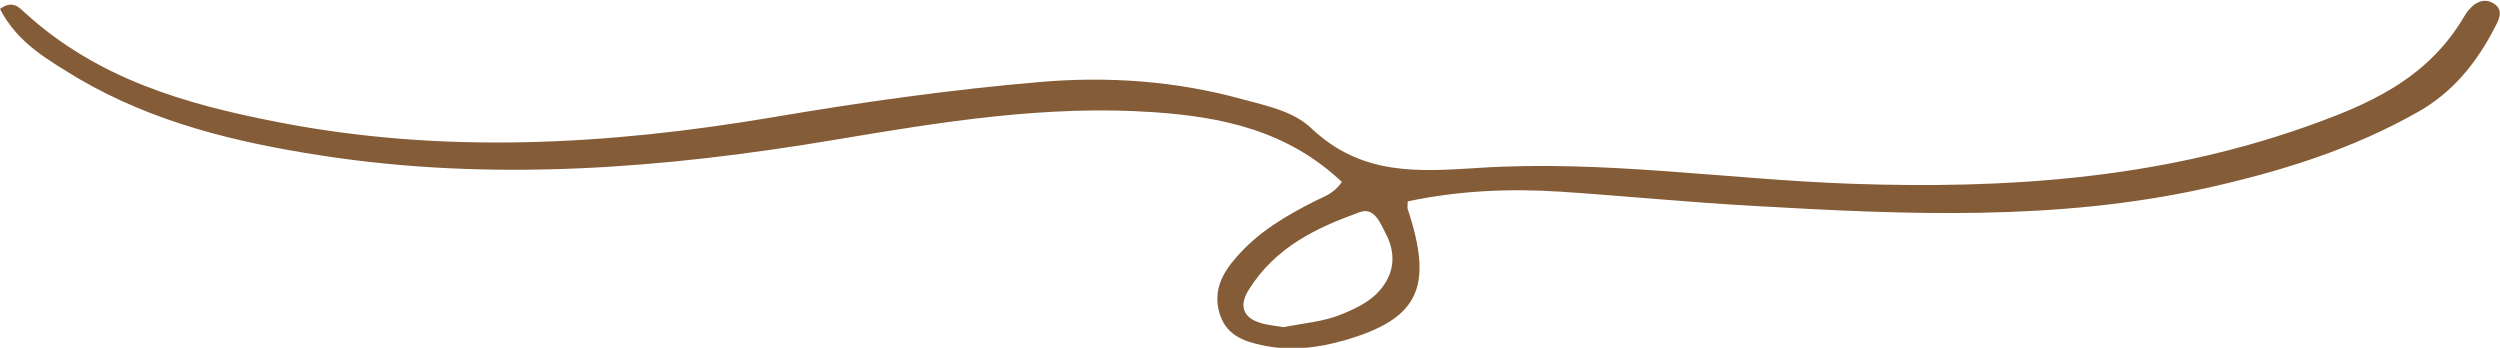 <?xml version="1.0" encoding="UTF-8"?> <svg xmlns="http://www.w3.org/2000/svg" width="115" height="16" viewBox="0 0 115 16" fill="none"><g clip-path="url(#clip0_58_24)"><path d="M0 0.411C0.574 -0.012 0.882 0.341 1.148 0.588C4.518 3.656 8.578 4.796 12.734 5.608C20.345 7.101 27.945 6.677 35.534 5.396C39.616 4.702 43.698 4.126 47.811 3.774C50.947 3.503 54.061 3.715 57.133 4.561C58.249 4.867 59.482 5.102 60.322 5.902C62.639 8.088 65.222 7.9 68.007 7.724C73.737 7.348 79.445 8.253 85.163 8.453C92.232 8.7 99.205 8.241 105.997 5.855C108.856 4.844 111.652 3.691 113.384 0.705C113.469 0.564 113.576 0.435 113.682 0.329C114.001 0.012 114.383 -0.059 114.734 0.176C115.191 0.482 114.936 0.929 114.756 1.27C113.916 2.916 112.8 4.256 111.248 5.137C108.165 6.889 104.86 7.9 101.49 8.652C94.602 10.181 87.661 9.875 80.709 9.475C77.733 9.311 74.767 9.017 71.791 8.817C69.432 8.664 67.072 8.77 64.755 9.264C64.755 9.464 64.733 9.558 64.755 9.616C65.945 13.214 65.265 14.66 61.874 15.647C60.609 16.012 59.323 16.165 58.016 15.871C57.154 15.683 56.368 15.389 56.081 14.354C55.805 13.331 56.251 12.544 56.857 11.85C57.877 10.663 59.163 9.922 60.482 9.252C60.896 9.04 61.353 8.923 61.725 8.37C59.217 5.996 56.187 5.373 53.062 5.161C48.151 4.82 43.304 5.608 38.468 6.419C30.581 7.747 22.683 8.382 14.743 7.148C10.874 6.548 7.069 5.643 3.582 3.597C2.253 2.774 0.818 2.01 0 0.411ZM59.047 15.048C59.993 14.86 60.907 14.801 61.768 14.437C62.49 14.131 63.192 13.802 63.67 13.096C64.191 12.332 64.149 11.509 63.734 10.722C63.479 10.228 63.203 9.522 62.554 9.758C60.588 10.463 58.685 11.345 57.441 13.331C56.984 14.06 57.186 14.613 57.962 14.848C58.324 14.966 58.706 14.989 59.047 15.048Z" fill="#845C38"></path></g><defs><clipPath id="clip0_58_24"><rect width="115" height="16" fill="white"></rect></clipPath></defs></svg> 